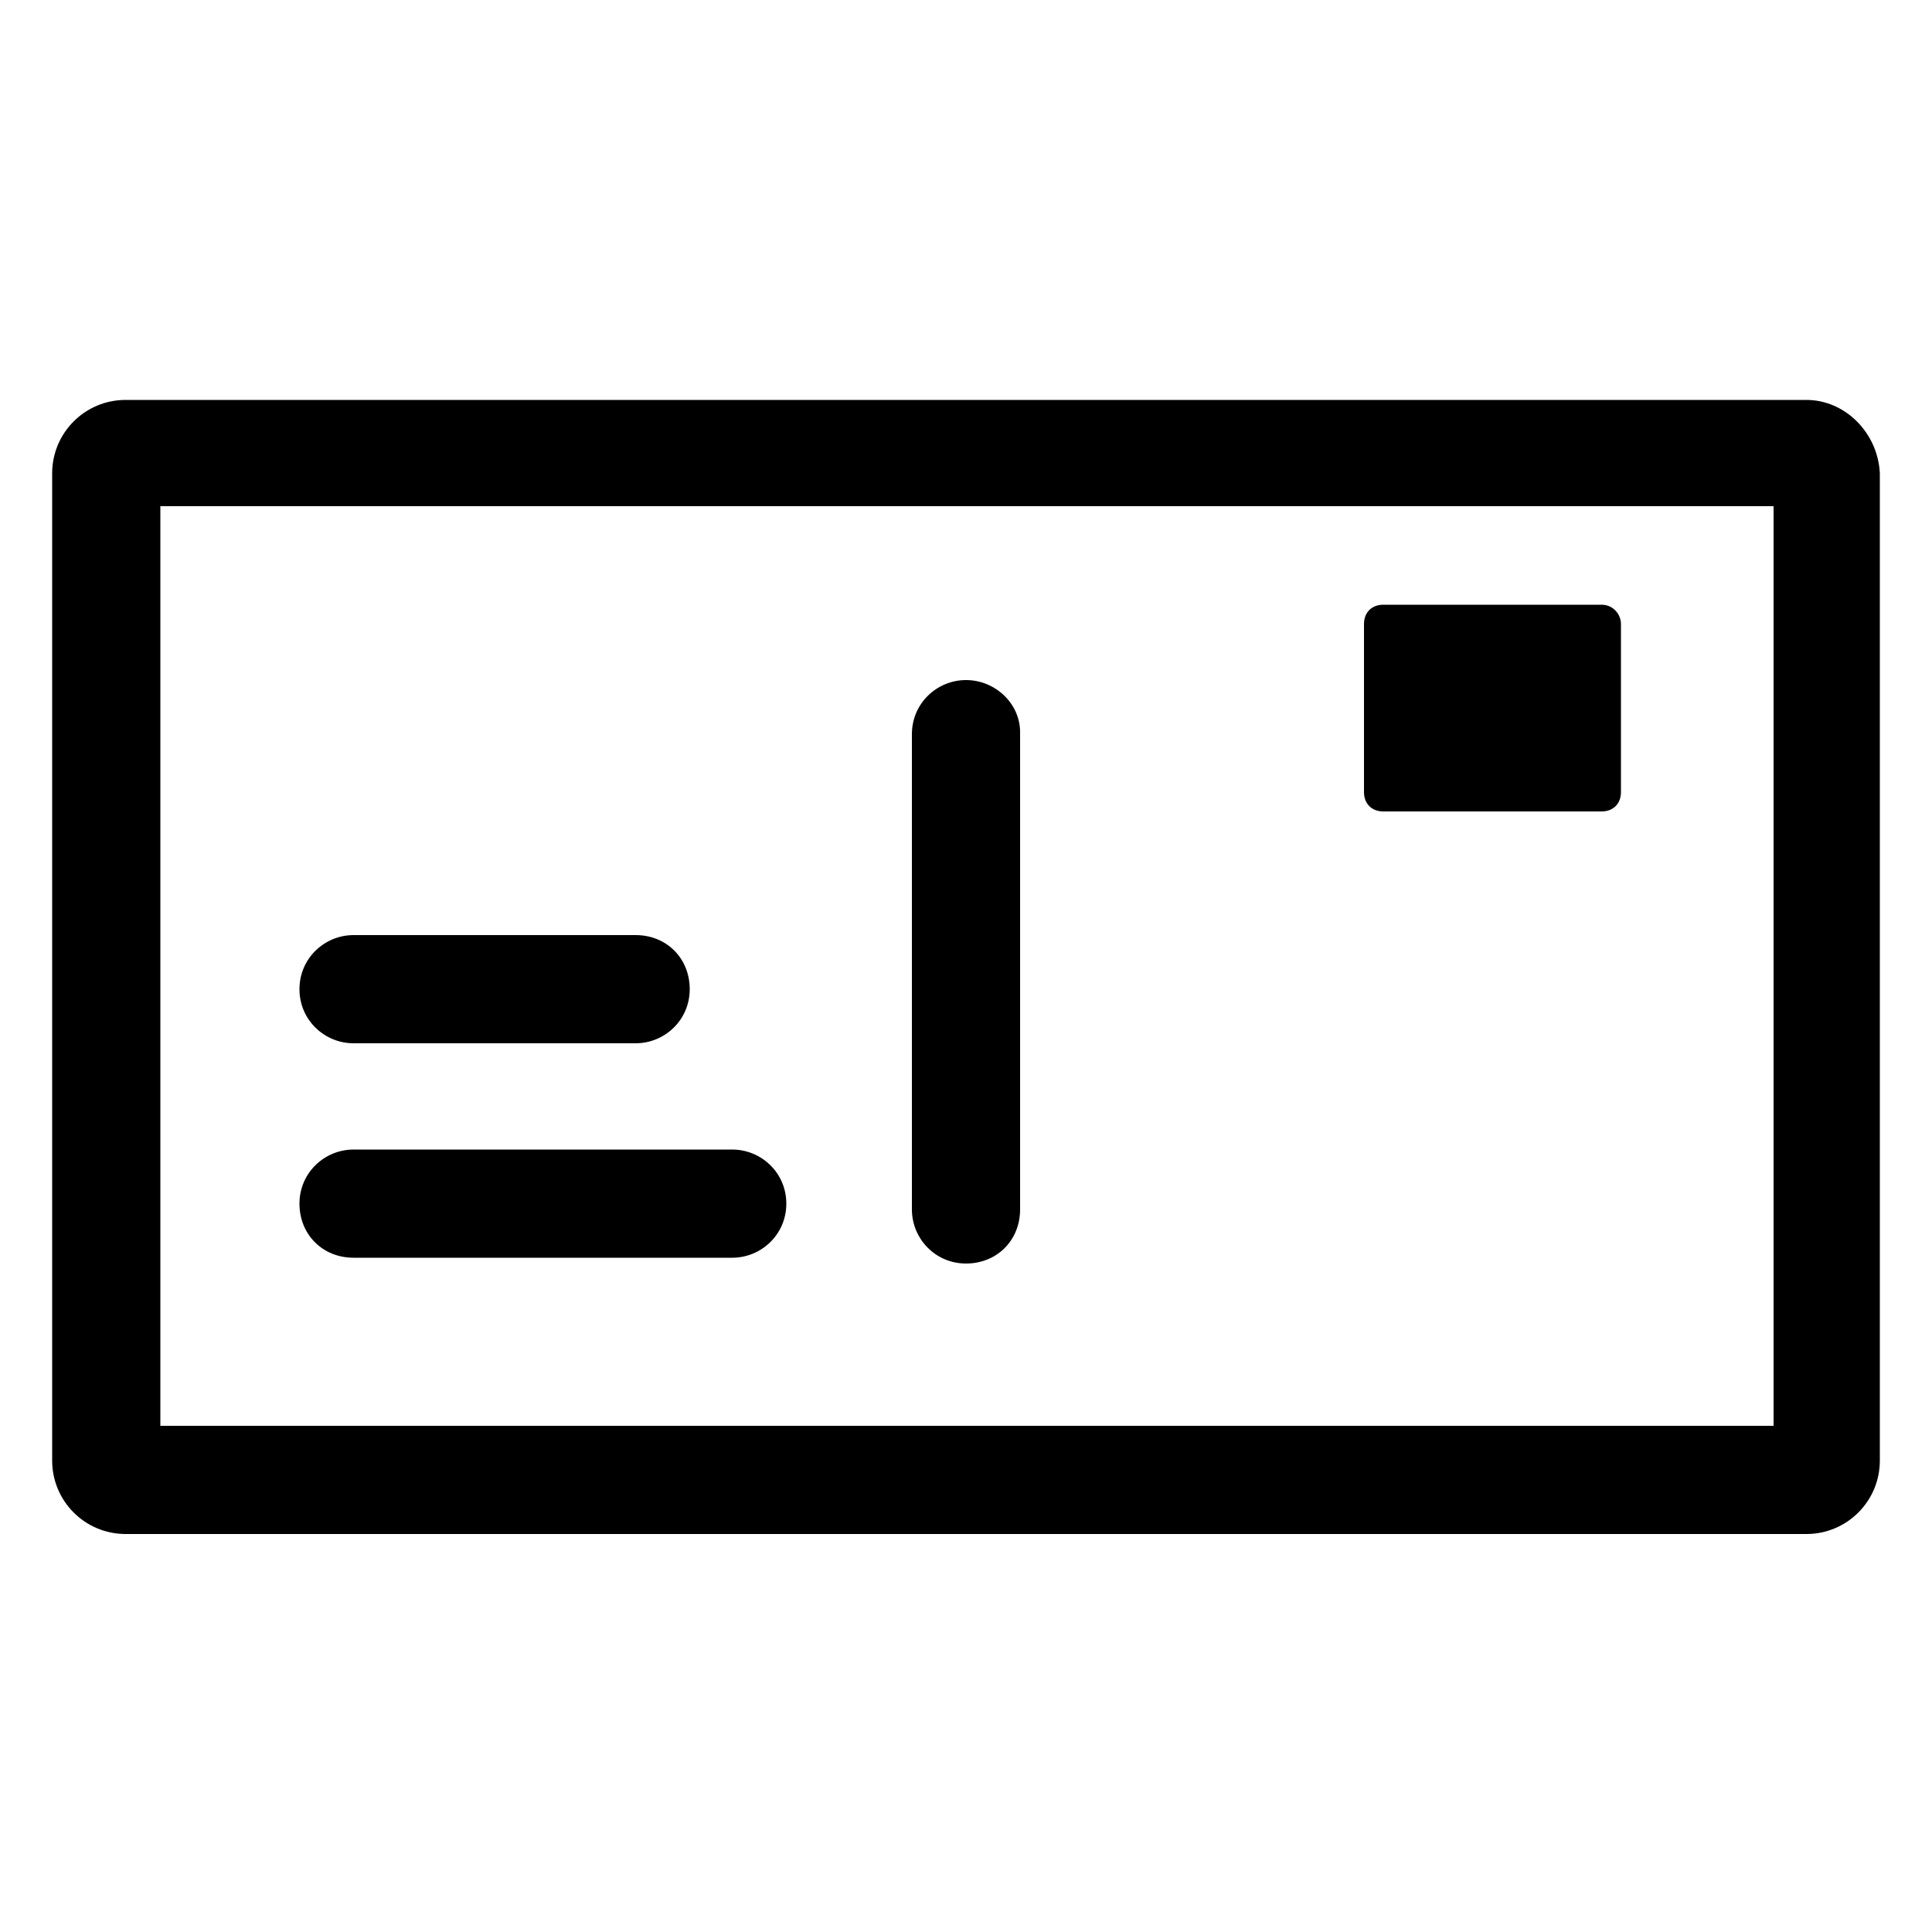 <?xml version="1.0" encoding="utf-8"?>
<!-- Generator: Adobe Illustrator 22.0.1, SVG Export Plug-In . SVG Version: 6.00 Build 0)  -->
<svg version="1.1" id="Layer_1" xmlns="http://www.w3.org/2000/svg" xmlns:xlink="http://www.w3.org/1999/xlink" x="0px" y="0px"
	 viewBox="0 0 100 100" style="enable-background:new 0 0 100 100;" xml:space="preserve">
<g>
	<path d="M93.5,20.7h-87c-2.1,0-3.8,1.7-3.8,3.8v51.1c0,2.1,1.7,3.8,3.8,3.8h87c2.1,0,3.8-1.7,3.8-3.8V24.5
		C97.2,22.4,95.5,20.7,93.5,20.7z M91.7,73.8H8.3V26.2h83.5V73.8z"/>
	<path d="M50,65.4c1.6,0,2.8-1.2,2.8-2.8V37.9c0-1.5-1.3-2.7-2.8-2.7s-2.8,1.2-2.8,2.8v24.6C47.2,64.1,48.4,65.4,50,65.4z"/>
	<path d="M18.3,54h14.6c1.5,0,2.8-1.2,2.8-2.8c0-1.6-1.2-2.8-2.8-2.8H18.3c-1.5,0-2.8,1.2-2.8,2.8C15.5,52.8,16.8,54,18.3,54z"/>
	<path d="M71.6,42h11.3c0.6,0,1-0.4,1-1v-8.7c0-0.5-0.4-1-1-1H71.6c-0.6,0-1,0.4-1,1V41C70.6,41.6,71,42,71.6,42z"/>
	<path d="M18.3,65.1h19.6c1.5,0,2.8-1.2,2.8-2.8c0-1.6-1.3-2.8-2.8-2.8H18.3c-1.5,0-2.8,1.2-2.8,2.8C15.5,63.9,16.7,65.1,18.3,65.1z
		"/>
</g>
</svg>
